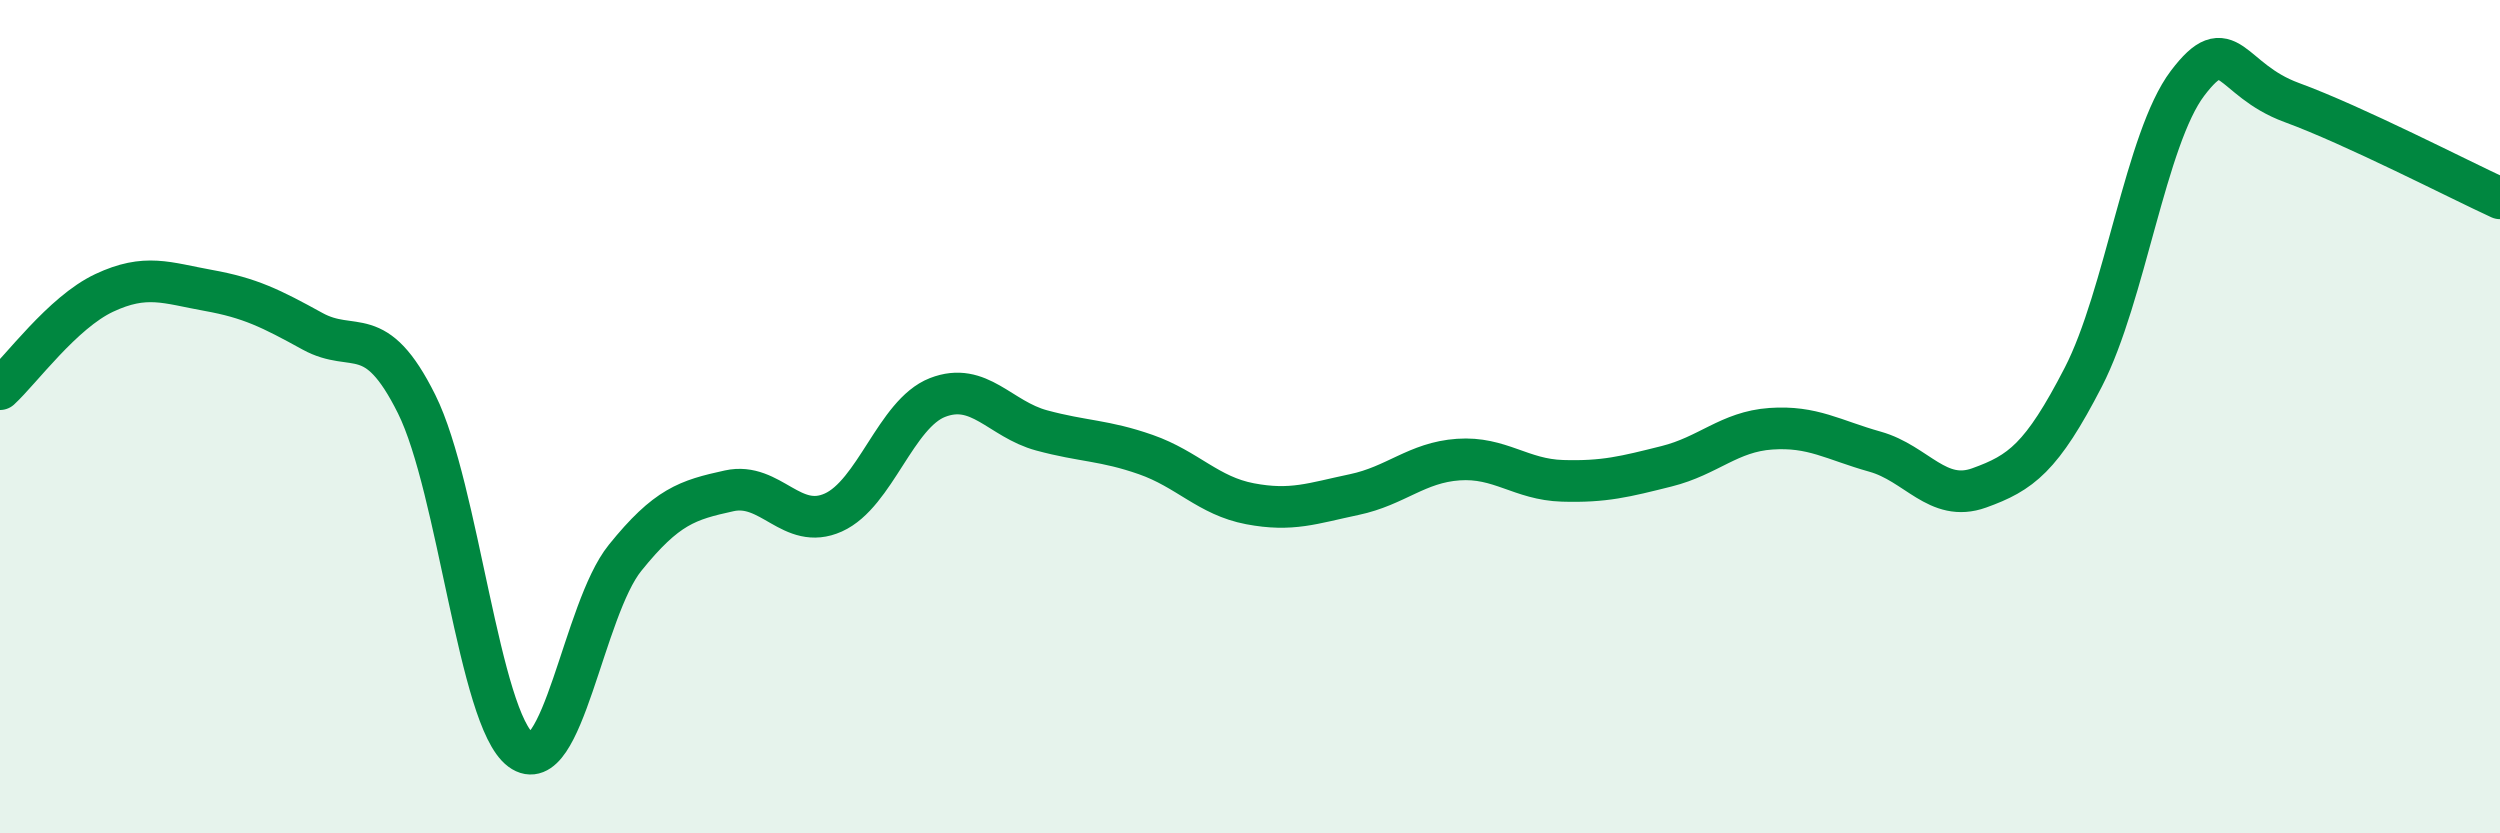 
    <svg width="60" height="20" viewBox="0 0 60 20" xmlns="http://www.w3.org/2000/svg">
      <path
        d="M 0,9.34 C 0.5,8.88 1.5,7.5 2.5,7.03 C 3.5,6.56 4,6.79 5,6.97 C 6,7.15 6.5,7.4 7.5,7.95 C 8.5,8.5 9,7.69 10,9.7 C 11,11.71 11.5,17.26 12.5,18 C 13.5,18.74 14,14.63 15,13.39 C 16,12.15 16.5,12 17.5,11.78 C 18.5,11.56 19,12.75 20,12.3 C 21,11.85 21.5,9.93 22.5,9.54 C 23.5,9.15 24,10.06 25,10.33 C 26,10.6 26.5,10.56 27.5,10.91 C 28.5,11.26 29,11.9 30,12.09 C 31,12.28 31.5,12.08 32.5,11.87 C 33.5,11.66 34,11.1 35,11.03 C 36,10.96 36.5,11.51 37.5,11.54 C 38.5,11.57 39,11.44 40,11.19 C 41,10.94 41.5,10.36 42.5,10.29 C 43.5,10.22 44,10.56 45,10.84 C 46,11.12 46.5,12.07 47.5,11.71 C 48.5,11.35 49,10.99 50,9.05 C 51,7.11 51.5,3.32 52.5,2 C 53.5,0.68 53.5,1.91 55,2.46 C 56.5,3.01 59,4.3 60,4.76L60 20L0 20Z"
        fill="#008740"
        opacity="0.1"
        stroke-linecap="round"
        stroke-linejoin="round"
      />
      <path
        d="M 0,9.34 C 0.5,8.88 1.5,7.5 2.5,7.03 C 3.5,6.56 4,6.79 5,6.97 C 6,7.15 6.5,7.4 7.5,7.95 C 8.5,8.5 9,7.69 10,9.7 C 11,11.71 11.5,17.26 12.5,18 C 13.5,18.74 14,14.63 15,13.39 C 16,12.15 16.5,12 17.5,11.78 C 18.5,11.56 19,12.75 20,12.3 C 21,11.85 21.5,9.93 22.5,9.54 C 23.5,9.15 24,10.06 25,10.33 C 26,10.6 26.5,10.56 27.5,10.91 C 28.5,11.26 29,11.9 30,12.09 C 31,12.28 31.5,12.08 32.5,11.87 C 33.5,11.66 34,11.1 35,11.03 C 36,10.96 36.5,11.51 37.5,11.54 C 38.5,11.57 39,11.44 40,11.19 C 41,10.94 41.5,10.36 42.5,10.29 C 43.5,10.22 44,10.56 45,10.84 C 46,11.12 46.5,12.07 47.5,11.71 C 48.5,11.35 49,10.99 50,9.05 C 51,7.11 51.5,3.32 52.5,2 C 53.5,0.68 53.5,1.91 55,2.46 C 56.5,3.01 59,4.3 60,4.76"
        stroke="#008740"
        stroke-width="1"
        fill="none"
        stroke-linecap="round"
        stroke-linejoin="round"
      />
    </svg>
  